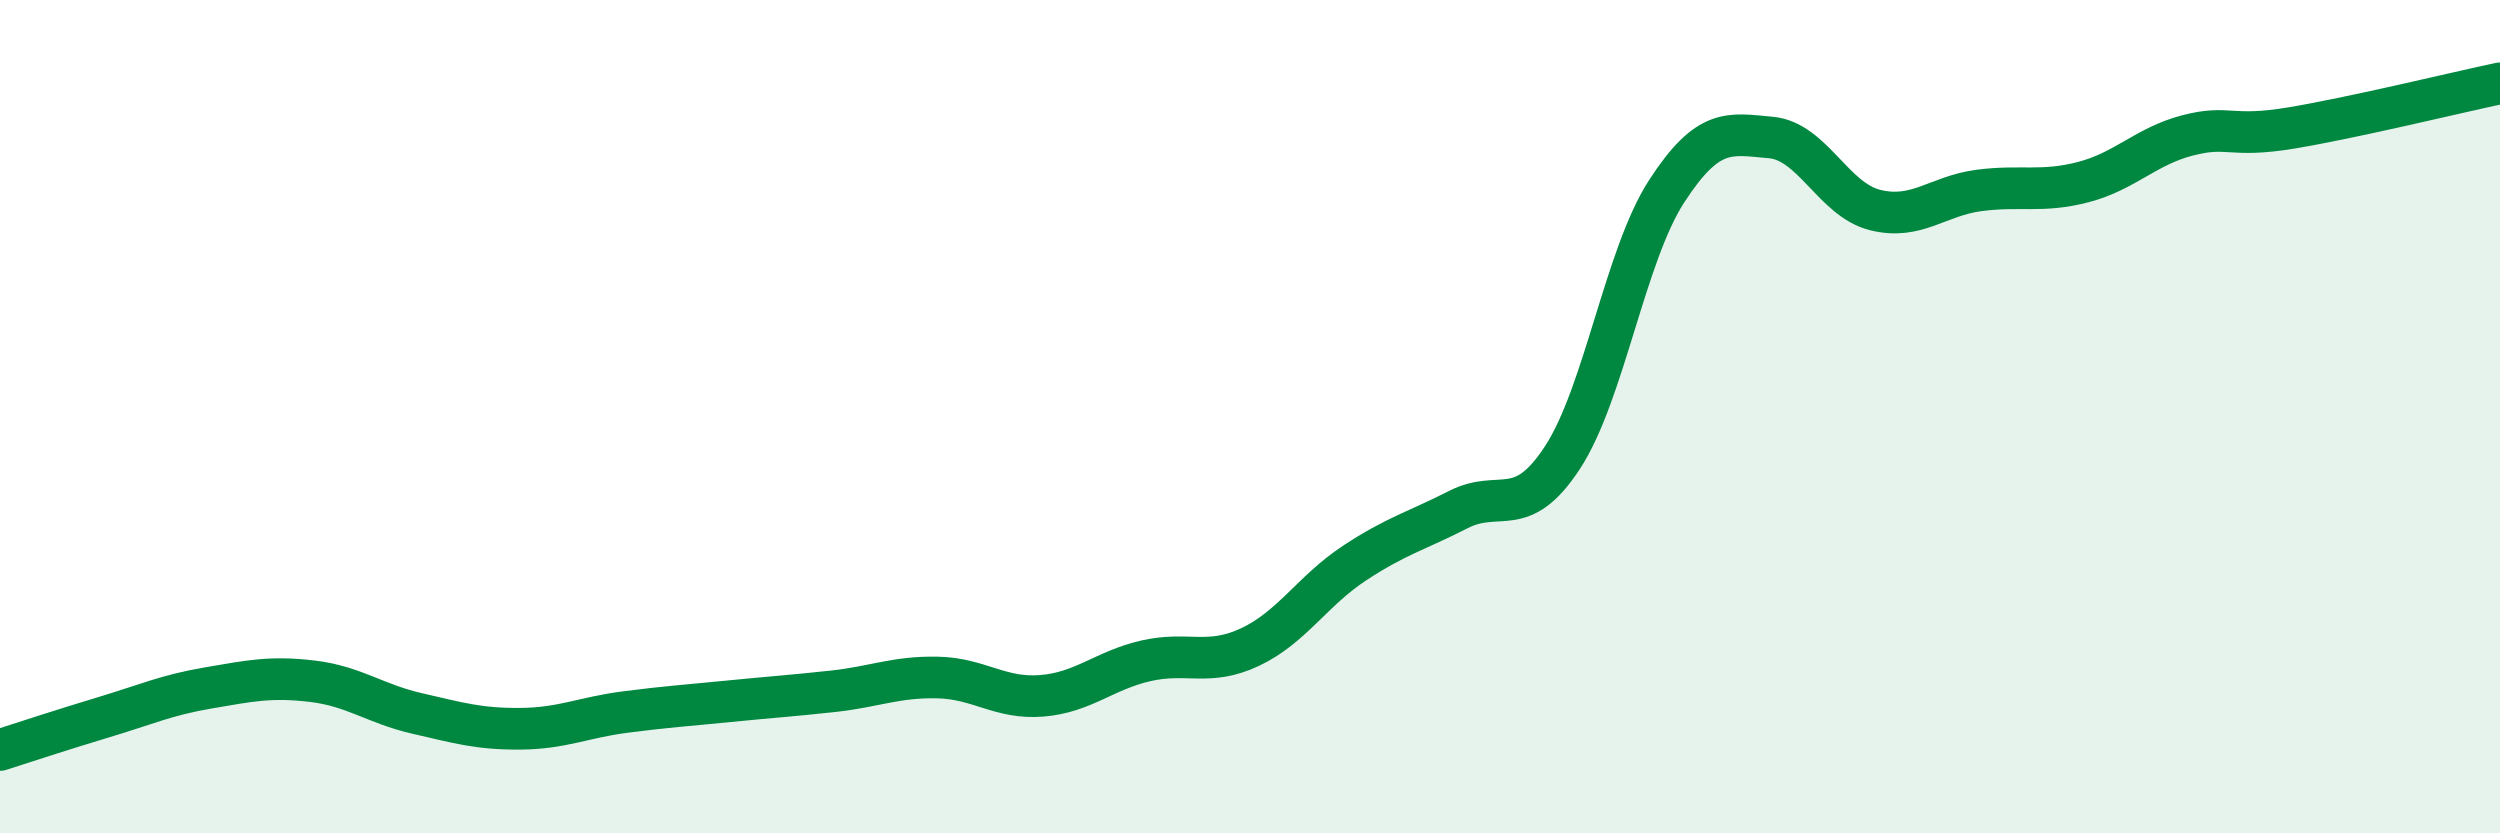 
    <svg width="60" height="20" viewBox="0 0 60 20" xmlns="http://www.w3.org/2000/svg">
      <path
        d="M 0,18 C 0.5,17.84 1.5,17.51 2.5,17.21 C 3.5,16.91 4,16.68 5,16.51 C 6,16.34 6.5,16.23 7.5,16.35 C 8.5,16.47 9,16.89 10,17.12 C 11,17.35 11.5,17.5 12.5,17.49 C 13.5,17.48 14,17.22 15,17.09 C 16,16.96 16.5,16.93 17.5,16.83 C 18.5,16.73 19,16.7 20,16.59 C 21,16.48 21.5,16.24 22.5,16.26 C 23.5,16.28 24,16.78 25,16.7 C 26,16.62 26.5,16.09 27.5,15.86 C 28.5,15.63 29,16 30,15.53 C 31,15.06 31.5,14.18 32.5,13.52 C 33.5,12.86 34,12.74 35,12.23 C 36,11.72 36.5,12.51 37.5,10.98 C 38.5,9.45 39,6.13 40,4.59 C 41,3.05 41.5,3.21 42.5,3.3 C 43.5,3.39 44,4.79 45,5.04 C 46,5.29 46.5,4.7 47.5,4.57 C 48.5,4.44 49,4.63 50,4.37 C 51,4.11 51.5,3.51 52.5,3.25 C 53.5,2.99 53.5,3.32 55,3.07 C 56.5,2.82 59,2.21 60,2L60 20L0 20Z"
        fill="#008740"
        opacity="0.1"
        stroke-linecap="round"
        stroke-linejoin="round"
      />
      <path
        d="M 0,18 C 0.5,17.84 1.5,17.51 2.5,17.21 C 3.5,16.91 4,16.68 5,16.51 C 6,16.34 6.5,16.23 7.5,16.35 C 8.5,16.47 9,16.89 10,17.12 C 11,17.35 11.5,17.5 12.5,17.49 C 13.5,17.48 14,17.22 15,17.09 C 16,16.96 16.5,16.93 17.5,16.83 C 18.5,16.73 19,16.7 20,16.59 C 21,16.48 21.5,16.24 22.5,16.26 C 23.5,16.28 24,16.78 25,16.7 C 26,16.62 26.5,16.09 27.5,15.86 C 28.5,15.63 29,16 30,15.53 C 31,15.06 31.5,14.18 32.5,13.52 C 33.5,12.86 34,12.74 35,12.23 C 36,11.72 36.5,12.51 37.5,10.98 C 38.5,9.45 39,6.13 40,4.59 C 41,3.05 41.5,3.21 42.5,3.3 C 43.5,3.39 44,4.79 45,5.04 C 46,5.29 46.5,4.7 47.5,4.57 C 48.5,4.44 49,4.63 50,4.37 C 51,4.11 51.5,3.51 52.5,3.25 C 53.5,2.99 53.5,3.32 55,3.07 C 56.5,2.82 59,2.21 60,2"
        stroke="#008740"
        stroke-width="1"
        fill="none"
        stroke-linecap="round"
        stroke-linejoin="round"
      />
    </svg>
  